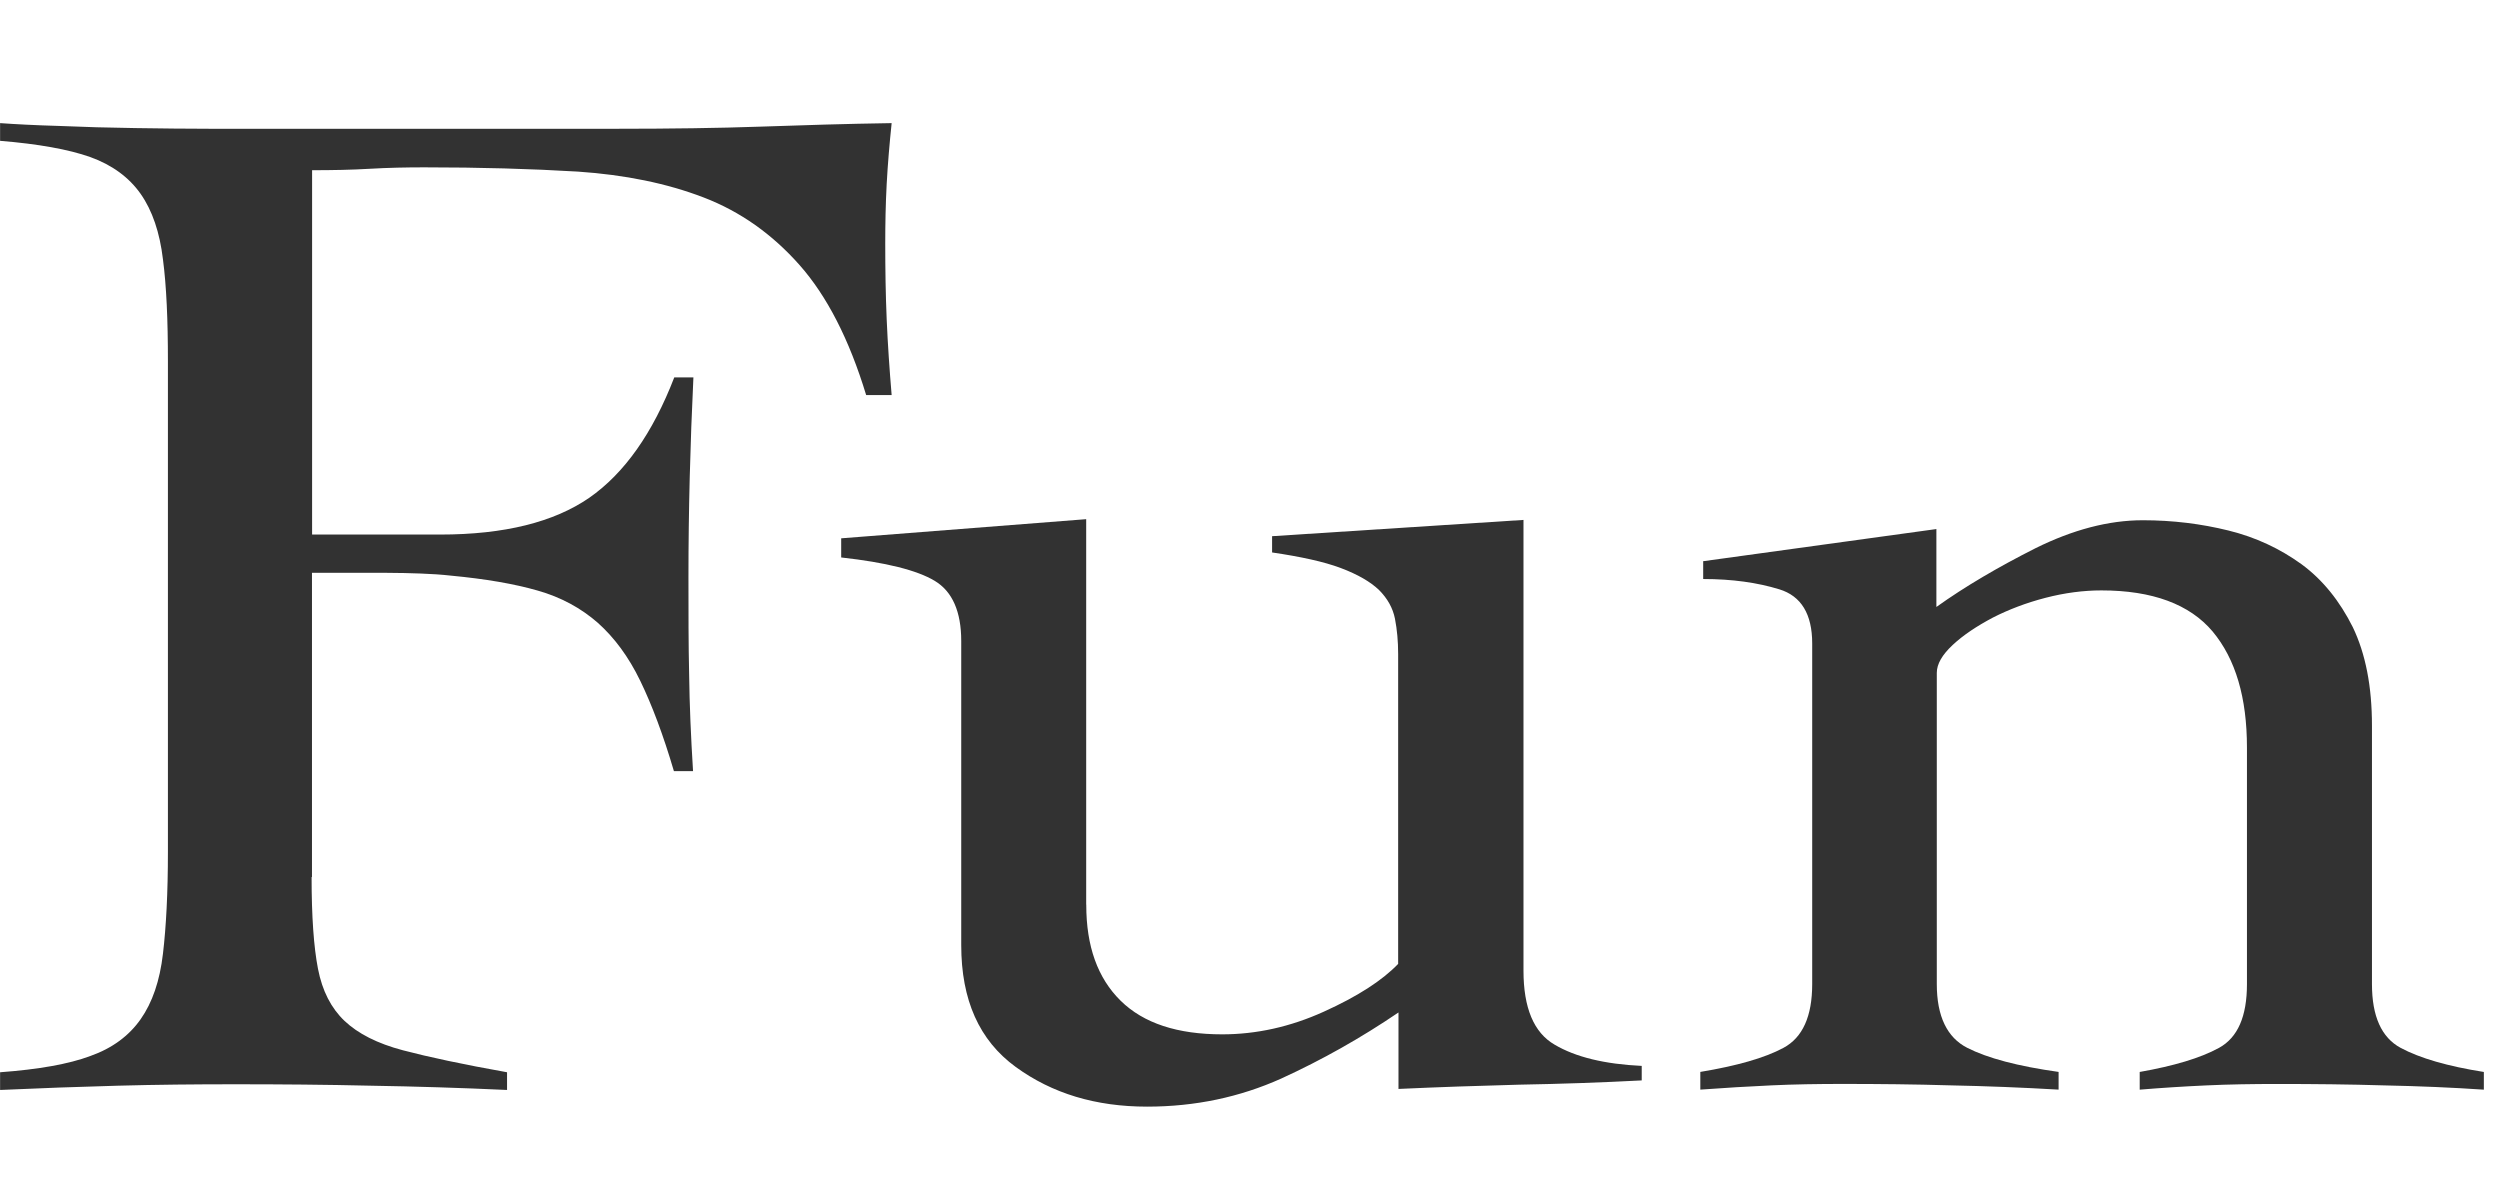 <svg fill="none" height="29" viewBox="0 0 61 29" width="61" xmlns="http://www.w3.org/2000/svg"><g fill="#323232"><path d="m7.603 21.402c0 .959.052 1.702.156 2.238s.32.959.648 1.27c.328.311.803.553 1.425.717.622.164 1.469.345 2.54.536v.432c-1.123-.052-2.229-.086-3.317-.104-1.097-.026-2.203-.035-3.317-.035-.968 0-1.918.009-2.868.035s-1.909.06-2.868.104v-.432c.933-.069 1.676-.199 2.203-.397.536-.19.942-.492 1.227-.898.285-.406.467-.933.544-1.598.078-.657.121-1.486.121-2.488v-11.965c0-1.002-.035-1.832-.121-2.488-.078-.657-.259-1.192-.544-1.598-.285-.406-.7-.708-1.227-.898-.536-.19-1.27-.32-2.203-.397v-.432c.363.026.847.052 1.443.069.596.026 1.218.043 1.857.052.639.009 1.253.017 1.832.017h9.901c1.331 0 2.497-.017 3.516-.052s2.082-.069 3.205-.086c-.052.501-.095 1.002-.121 1.486-.026.492-.035.976-.035 1.451 0 .622.009 1.235.035 1.849.026.613.069 1.227.121 1.849h-.622c-.415-1.365-.959-2.419-1.624-3.171-.665-.752-1.443-1.305-2.341-1.65s-1.918-.553-3.067-.631c-1.149-.069-2.393-.104-3.749-.104-.441 0-.881.009-1.33.035-.441.026-.907.035-1.408.035v8.89h3.127c1.564 0 2.773-.302 3.637-.898.855-.596 1.546-1.572 2.073-2.937h.467c-.078 1.624-.121 3.248-.121 4.873 0 .864 0 1.659.017 2.384.009.726.043 1.512.095 2.35h-.467c-.259-.881-.536-1.615-.821-2.203s-.631-1.054-1.037-1.417c-.406-.354-.89-.622-1.469-.786-.57-.164-1.279-.285-2.108-.363-.233-.026-.484-.043-.743-.052s-.536-.017-.821-.017h-1.832v7.421z"/><path d="m26.505 22.084c0 1.002.276 1.78.838 2.333.561.553 1.391.821 2.479.821.829 0 1.659-.181 2.479-.553.821-.371 1.425-.76 1.814-1.166v-7.559c0-.311-.026-.596-.078-.864-.052-.259-.181-.492-.389-.7-.207-.199-.518-.38-.933-.536s-.976-.277-1.676-.38v-.397l6.134-.397v10.998c0 .907.251 1.512.76 1.806.51.302 1.218.475 2.125.518v.354c-.985.052-1.987.086-2.989.104-1.002.026-1.987.06-2.946.104v-1.866c-.916.622-1.866 1.158-2.868 1.616-1.002.449-2.091.682-3.266.682-1.253 0-2.315-.32-3.205-.968-.89-.648-1.33-1.633-1.33-2.972v-7.421c0-.717-.216-1.21-.648-1.469-.432-.259-1.192-.449-2.281-.57v-.467l5.978-.467v9.391z"/><path d="m41.546 13.695 5.702-.786v1.901c.7-.501 1.512-.976 2.419-1.434.907-.449 1.78-.682 2.618-.682.726 0 1.425.086 2.091.251.665.164 1.253.441 1.78.821.518.38.933.898 1.253 1.538.311.648.467 1.443.467 2.402v6.307c0 .786.233 1.304.7 1.555.467.251 1.149.449 2.03.588v.432c-.76-.052-1.564-.086-2.419-.104-.864-.026-1.728-.035-2.618-.035-.596 0-1.175.009-1.736.035-.561.026-1.097.06-1.624.104v-.432c.829-.147 1.477-.337 1.935-.588.458-.251.682-.769.682-1.555v-5.771c0-1.218-.276-2.16-.838-2.834-.561-.665-1.469-1.002-2.713-1.002-.441 0-.898.06-1.365.181-.467.121-.898.285-1.287.484-.389.207-.717.423-.976.665s-.389.467-.389.682v7.594c0 .786.251 1.304.743 1.555.492.251 1.235.449 2.229.588v.432c-.89-.052-1.762-.086-2.635-.104-.873-.026-1.754-.035-2.635-.035-.596 0-1.175.009-1.736.035-.562.026-1.14.06-1.736.104v-.432c.881-.147 1.564-.337 2.03-.588.467-.251.7-.769.7-1.555v-8.311c0-.717-.268-1.158-.803-1.322-.536-.164-1.149-.251-1.857-.251v-.432z"/></g></svg>